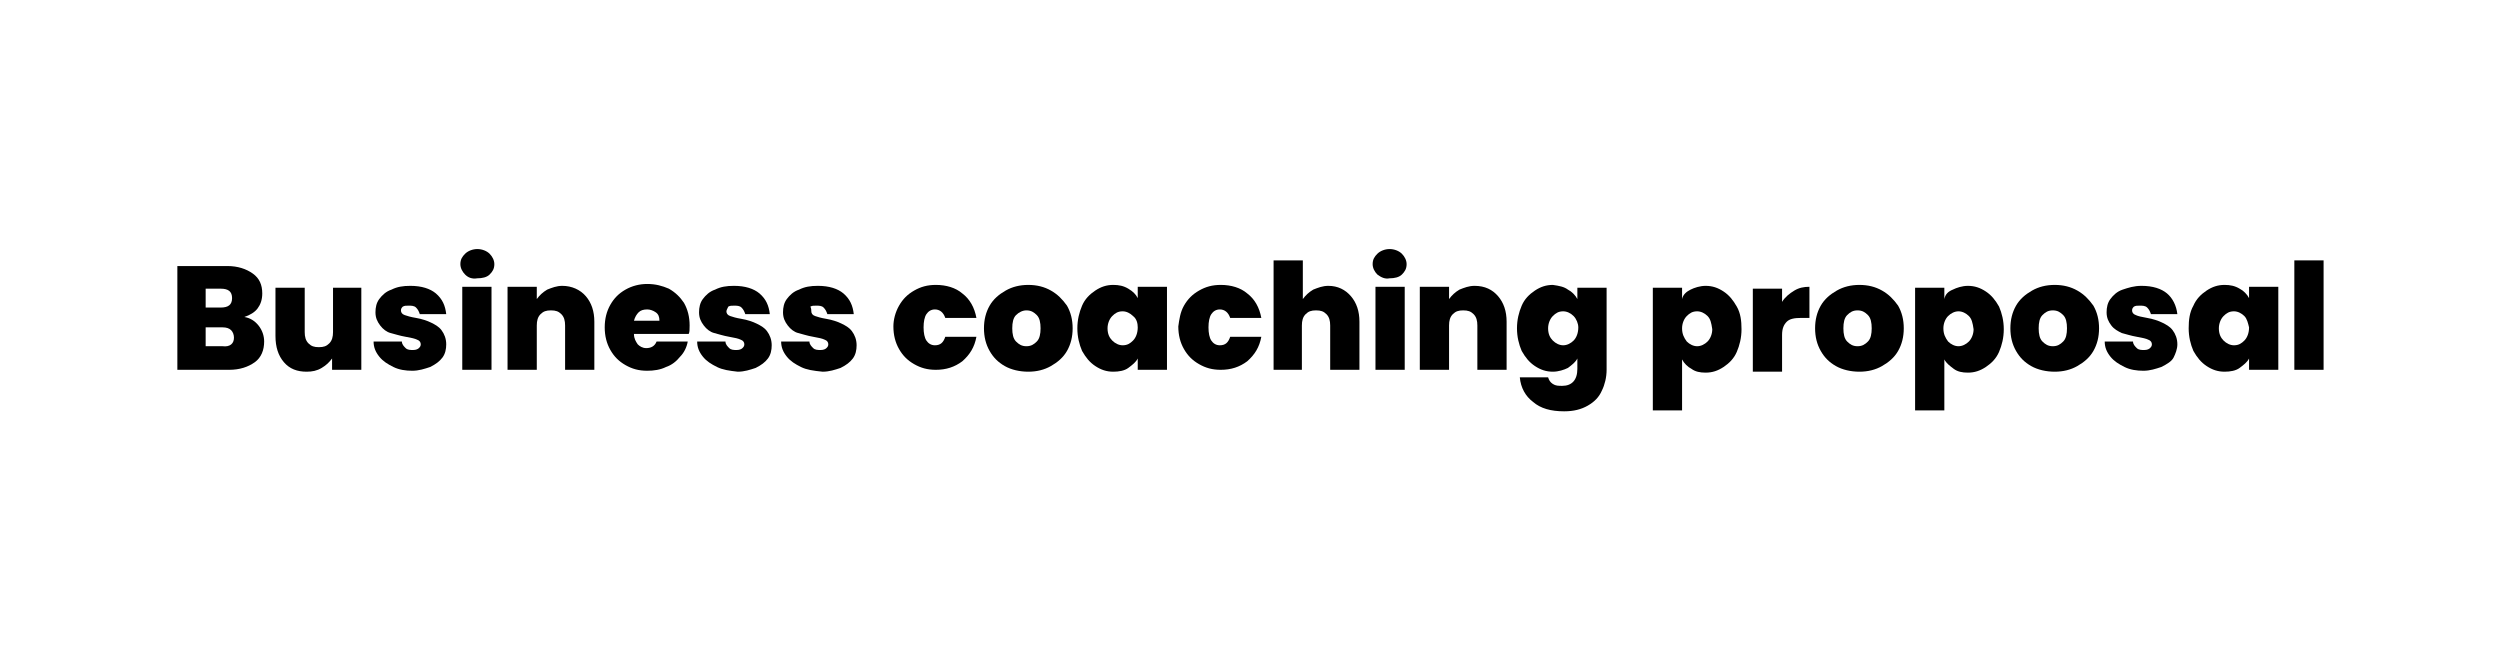 <?xml version="1.0" encoding="utf-8"?>
<!-- Generator: Adobe Illustrator 24.1.1, SVG Export Plug-In . SVG Version: 6.00 Build 0)  -->
<svg version="1.1" id="Layer_1" xmlns="http://www.w3.org/2000/svg" xmlns:xlink="http://www.w3.org/1999/xlink" x="0px" y="0px"
	 viewBox="0 0 265 70" style="enable-background:new 0 0 265 70;" xml:space="preserve">
<g>
	<path d="M27.4,34.5c0.4,0.5,0.6,1.1,0.6,1.7c0,0.9-0.3,1.7-1,2.2c-0.7,0.5-1.6,0.8-2.7,0.8h-5.5V28.2h5.3c1.1,0,2,0.3,2.7,0.8
		s1,1.2,1,2.1c0,0.7-0.2,1.2-0.5,1.6c-0.3,0.4-0.8,0.7-1.4,0.9C26.5,33.7,27,34,27.4,34.5z M21.8,32.6h1.6c0.8,0,1.2-0.3,1.2-1
		c0-0.7-0.4-1-1.2-1h-1.6V32.6z M24.8,35.8c0-0.3-0.1-0.6-0.3-0.8c-0.2-0.2-0.5-0.3-0.9-0.3h-1.8v2h1.8
		C24.4,36.8,24.8,36.4,24.8,35.8z"/>
	<path d="M38.3,30.4v8.8h-3.1V38c-0.3,0.4-0.6,0.7-1.1,1s-1,0.4-1.6,0.4c-1,0-1.8-0.3-2.4-1c-0.6-0.7-0.9-1.6-0.9-2.8v-5.1h3.1v4.7
		c0,0.5,0.1,0.9,0.4,1.2c0.3,0.3,0.6,0.4,1.1,0.4c0.5,0,0.8-0.1,1.1-0.4c0.3-0.3,0.4-0.7,0.4-1.2v-4.7H38.3z"/>
	<path d="M41.7,38.9c-0.6-0.3-1.1-0.6-1.5-1.1c-0.4-0.5-0.6-1-0.6-1.6h3c0,0.3,0.2,0.5,0.4,0.7c0.2,0.2,0.5,0.2,0.8,0.2
		c0.3,0,0.5-0.1,0.6-0.2c0.1-0.1,0.2-0.2,0.2-0.4c0-0.2-0.1-0.4-0.4-0.5c-0.2-0.1-0.6-0.2-1.2-0.3c-0.6-0.1-1.2-0.3-1.6-0.4
		s-0.8-0.4-1.1-0.8c-0.3-0.4-0.5-0.8-0.5-1.4c0-0.5,0.1-1,0.4-1.4s0.7-0.8,1.3-1c0.6-0.3,1.2-0.4,2-0.4c1.2,0,2.1,0.3,2.7,0.8
		c0.7,0.6,1,1.3,1.1,2.2h-2.8c-0.1-0.3-0.2-0.5-0.4-0.7c-0.2-0.2-0.5-0.2-0.8-0.2c-0.3,0-0.4,0-0.6,0.1c-0.1,0.1-0.2,0.2-0.2,0.4
		c0,0.2,0.1,0.4,0.4,0.5s0.6,0.2,1.2,0.3c0.6,0.1,1.2,0.3,1.6,0.5c0.4,0.2,0.8,0.4,1.1,0.8c0.3,0.4,0.5,0.9,0.5,1.5
		c0,0.5-0.1,1-0.4,1.4s-0.7,0.7-1.3,1c-0.6,0.2-1.2,0.4-1.9,0.4C43,39.3,42.3,39.2,41.7,38.9z"/>
	<path d="M49.3,29.1c-0.3-0.3-0.5-0.7-0.5-1.1c0-0.5,0.2-0.8,0.5-1.1c0.3-0.3,0.8-0.5,1.3-0.5c0.5,0,1,0.2,1.3,0.5
		c0.3,0.3,0.5,0.7,0.5,1.1c0,0.5-0.2,0.8-0.5,1.1c-0.3,0.3-0.8,0.4-1.3,0.4C50,29.6,49.6,29.4,49.3,29.1z M52.1,30.4v8.8H49v-8.8
		H52.1z"/>
	<path d="M62.1,31.4c0.6,0.7,0.9,1.6,0.9,2.7v5.1h-3.1v-4.7c0-0.5-0.1-0.9-0.4-1.2c-0.3-0.3-0.6-0.4-1.1-0.4c-0.5,0-0.8,0.1-1.1,0.4
		c-0.3,0.3-0.4,0.7-0.4,1.2v4.7h-3.1v-8.8h3.1v1.3c0.3-0.4,0.6-0.7,1.1-1c0.5-0.2,1-0.4,1.6-0.4C60.6,30.3,61.5,30.7,62.1,31.4z"/>
	<path d="M73,35.4h-5.8c0,0.5,0.2,0.8,0.4,1.1c0.2,0.2,0.5,0.4,0.9,0.4c0.5,0,0.9-0.2,1.1-0.7h3.3c-0.1,0.6-0.4,1.2-0.8,1.6
		c-0.4,0.5-0.9,0.9-1.5,1.1c-0.6,0.3-1.3,0.4-2,0.4c-0.9,0-1.6-0.2-2.3-0.6s-1.2-0.9-1.6-1.6s-0.6-1.5-0.6-2.4s0.2-1.7,0.6-2.4
		c0.4-0.7,0.9-1.2,1.6-1.6s1.5-0.6,2.3-0.6c0.9,0,1.6,0.2,2.3,0.5c0.7,0.4,1.2,0.9,1.6,1.5c0.4,0.7,0.6,1.5,0.6,2.4
		C73.1,35,73.1,35.2,73,35.4z M69.9,34c0-0.4-0.1-0.7-0.4-0.9c-0.3-0.2-0.6-0.3-0.9-0.3c-0.4,0-0.7,0.1-0.9,0.3s-0.4,0.5-0.5,0.9
		H69.9z"/>
	<path d="M76,38.9c-0.6-0.3-1.1-0.6-1.5-1.1c-0.4-0.5-0.6-1-0.6-1.6h3c0,0.3,0.2,0.5,0.4,0.7c0.2,0.2,0.5,0.2,0.8,0.2
		c0.3,0,0.5-0.1,0.6-0.2c0.1-0.1,0.2-0.2,0.2-0.4c0-0.2-0.1-0.4-0.4-0.5c-0.2-0.1-0.6-0.2-1.2-0.3c-0.6-0.1-1.2-0.3-1.6-0.4
		s-0.8-0.4-1.1-0.8c-0.3-0.4-0.5-0.8-0.5-1.4c0-0.5,0.1-1,0.4-1.4s0.7-0.8,1.3-1c0.6-0.3,1.2-0.4,2-0.4c1.2,0,2.1,0.3,2.7,0.8
		c0.7,0.6,1,1.3,1.1,2.2H79c-0.1-0.3-0.2-0.5-0.4-0.7c-0.2-0.2-0.5-0.2-0.8-0.2c-0.3,0-0.4,0-0.6,0.1C77.1,32.7,77,32.9,77,33
		c0,0.2,0.1,0.4,0.4,0.5s0.6,0.2,1.2,0.3c0.6,0.1,1.2,0.3,1.6,0.5c0.4,0.2,0.8,0.4,1.1,0.8c0.3,0.4,0.5,0.9,0.5,1.5
		c0,0.5-0.1,1-0.4,1.4s-0.7,0.7-1.3,1c-0.6,0.2-1.2,0.4-1.9,0.4C77.3,39.3,76.6,39.2,76,38.9z"/>
	<path d="M84.9,38.9c-0.6-0.3-1.1-0.6-1.5-1.1c-0.4-0.5-0.6-1-0.6-1.6h3c0,0.3,0.2,0.5,0.4,0.7c0.2,0.2,0.5,0.2,0.8,0.2
		c0.3,0,0.5-0.1,0.6-0.2c0.1-0.1,0.2-0.2,0.2-0.4c0-0.2-0.1-0.4-0.4-0.5c-0.2-0.1-0.6-0.2-1.2-0.3c-0.6-0.1-1.2-0.3-1.6-0.4
		s-0.8-0.4-1.1-0.8c-0.3-0.4-0.5-0.8-0.5-1.4c0-0.5,0.1-1,0.4-1.4s0.7-0.8,1.3-1c0.6-0.3,1.2-0.4,2-0.4c1.2,0,2.1,0.3,2.7,0.8
		c0.7,0.6,1,1.3,1.1,2.2h-2.8c-0.1-0.3-0.2-0.5-0.4-0.7c-0.2-0.2-0.5-0.2-0.8-0.2c-0.3,0-0.4,0-0.6,0.1C86,32.7,86,32.9,86,33
		c0,0.2,0.1,0.4,0.4,0.5s0.6,0.2,1.2,0.3c0.6,0.1,1.2,0.3,1.6,0.5c0.4,0.2,0.8,0.4,1.1,0.8c0.3,0.4,0.5,0.9,0.5,1.5
		c0,0.5-0.1,1-0.4,1.4s-0.7,0.7-1.3,1c-0.6,0.2-1.2,0.4-1.9,0.4C86.2,39.3,85.5,39.2,84.9,38.9z"/>
	<path d="M95.3,32.4c0.4-0.7,0.9-1.2,1.6-1.6s1.4-0.6,2.3-0.6c1.1,0,2.1,0.3,2.8,0.9c0.8,0.6,1.3,1.5,1.5,2.6h-3.3
		c-0.2-0.6-0.6-0.9-1.1-0.9c-0.4,0-0.7,0.2-0.9,0.5c-0.2,0.3-0.3,0.8-0.3,1.4s0.1,1.1,0.3,1.4c0.2,0.3,0.5,0.5,0.9,0.5
		c0.6,0,0.9-0.3,1.1-0.9h3.3c-0.2,1.1-0.7,1.9-1.5,2.6c-0.8,0.6-1.7,0.9-2.8,0.9c-0.9,0-1.6-0.2-2.3-0.6s-1.2-0.9-1.6-1.6
		s-0.6-1.5-0.6-2.4C94.7,33.9,94.9,33.1,95.3,32.4z"/>
	<path d="M106.5,38.8c-0.7-0.4-1.2-0.9-1.6-1.6s-0.6-1.5-0.6-2.4c0-0.9,0.2-1.7,0.6-2.4s1-1.2,1.7-1.6c0.7-0.4,1.5-0.6,2.4-0.6
		s1.7,0.2,2.4,0.6c0.7,0.4,1.2,0.9,1.7,1.6c0.4,0.7,0.6,1.5,0.6,2.4s-0.2,1.7-0.6,2.4c-0.4,0.7-1,1.2-1.7,1.6s-1.5,0.6-2.4,0.6
		S107.2,39.2,106.5,38.8z M109.9,36.2c0.3-0.3,0.4-0.8,0.4-1.4s-0.1-1.1-0.4-1.4c-0.3-0.3-0.6-0.5-1.1-0.5c-0.4,0-0.8,0.2-1.1,0.5
		c-0.3,0.3-0.4,0.8-0.4,1.4c0,0.6,0.1,1.1,0.4,1.4c0.3,0.3,0.6,0.5,1.1,0.5C109.3,36.7,109.6,36.5,109.9,36.2z"/>
	<path d="M114.7,32.4c0.3-0.7,0.8-1.2,1.4-1.6c0.6-0.4,1.2-0.6,1.9-0.6c0.6,0,1.1,0.1,1.6,0.4s0.8,0.6,1,1v-1.2h3.1v8.8h-3.1V38
		c-0.2,0.4-0.6,0.7-1,1s-1,0.4-1.6,0.4c-0.7,0-1.3-0.2-1.9-0.6c-0.6-0.4-1-0.9-1.4-1.6c-0.3-0.7-0.5-1.5-0.5-2.4
		S114.4,33.1,114.7,32.4z M120.1,33.5c-0.3-0.3-0.7-0.5-1.1-0.5c-0.5,0-0.8,0.2-1.1,0.5c-0.3,0.3-0.5,0.8-0.5,1.3
		c0,0.6,0.2,1,0.5,1.3c0.3,0.3,0.7,0.5,1.1,0.5c0.5,0,0.8-0.2,1.1-0.5c0.3-0.3,0.5-0.8,0.5-1.4C120.6,34.3,120.5,33.8,120.1,33.5z"
		/>
	<path d="M125.5,32.4c0.4-0.7,0.9-1.2,1.6-1.6s1.4-0.6,2.3-0.6c1.1,0,2.1,0.3,2.8,0.9c0.8,0.6,1.3,1.5,1.5,2.6h-3.3
		c-0.2-0.6-0.6-0.9-1.1-0.9c-0.4,0-0.7,0.2-0.9,0.5c-0.2,0.3-0.3,0.8-0.3,1.4s0.1,1.1,0.3,1.4c0.2,0.3,0.5,0.5,0.9,0.5
		c0.6,0,0.9-0.3,1.1-0.9h3.3c-0.2,1.1-0.7,1.9-1.5,2.6c-0.8,0.6-1.7,0.9-2.8,0.9c-0.9,0-1.6-0.2-2.3-0.6s-1.2-0.9-1.6-1.6
		c-0.4-0.7-0.6-1.5-0.6-2.4C125,33.9,125.1,33.1,125.5,32.4z"/>
	<path d="M143.2,31.4c0.6,0.7,0.9,1.6,0.9,2.7v5.1H141v-4.7c0-0.5-0.1-0.9-0.4-1.2s-0.6-0.4-1.1-0.4c-0.5,0-0.8,0.1-1.1,0.4
		s-0.4,0.7-0.4,1.2v4.7H135V27.6h3.1v4.1c0.3-0.4,0.6-0.7,1.1-1c0.5-0.2,1-0.4,1.6-0.4C141.8,30.3,142.6,30.7,143.2,31.4z"/>
	<path d="M146,29.1c-0.3-0.3-0.5-0.7-0.5-1.1c0-0.5,0.2-0.8,0.5-1.1c0.3-0.3,0.8-0.5,1.3-0.5c0.5,0,1,0.2,1.3,0.5
		c0.3,0.3,0.5,0.7,0.5,1.1c0,0.5-0.2,0.8-0.5,1.1s-0.8,0.4-1.3,0.4C146.8,29.6,146.4,29.4,146,29.1z M148.9,30.4v8.8h-3.1v-8.8
		H148.9z"/>
	<path d="M158.8,31.4c0.6,0.7,0.9,1.6,0.9,2.7v5.1h-3.1v-4.7c0-0.5-0.1-0.9-0.4-1.2s-0.6-0.4-1.1-0.4c-0.5,0-0.8,0.1-1.1,0.4
		s-0.4,0.7-0.4,1.2v4.7h-3.1v-8.8h3.1v1.3c0.3-0.4,0.6-0.7,1.1-1c0.5-0.2,1-0.4,1.6-0.4C157.4,30.3,158.2,30.7,158.8,31.4z"/>
	<path d="M166.2,30.7c0.4,0.2,0.8,0.6,1,1v-1.2h3.1v8.7c0,0.8-0.2,1.6-0.5,2.2c-0.3,0.7-0.8,1.2-1.5,1.6s-1.5,0.6-2.5,0.6
		c-1.4,0-2.5-0.3-3.3-1c-0.8-0.6-1.3-1.5-1.4-2.6h3c0.1,0.3,0.2,0.5,0.5,0.7c0.3,0.2,0.6,0.2,1,0.2c1,0,1.6-0.6,1.6-1.8V38
		c-0.2,0.4-0.6,0.7-1,1c-0.4,0.2-1,0.4-1.6,0.4c-0.7,0-1.3-0.2-1.9-0.6c-0.6-0.4-1-0.9-1.4-1.6c-0.3-0.7-0.5-1.5-0.5-2.4
		s0.2-1.7,0.5-2.4s0.8-1.2,1.4-1.6c0.6-0.4,1.2-0.6,1.9-0.6C165.3,30.3,165.8,30.4,166.2,30.7z M166.8,33.5
		c-0.3-0.3-0.7-0.5-1.1-0.5c-0.5,0-0.8,0.2-1.1,0.5c-0.3,0.3-0.5,0.8-0.5,1.3c0,0.6,0.2,1,0.5,1.3c0.3,0.3,0.7,0.5,1.1,0.5
		c0.4,0,0.8-0.2,1.1-0.5c0.3-0.3,0.5-0.8,0.5-1.4C167.3,34.3,167.1,33.8,166.8,33.5z"/>
	<path d="M179.2,30.7c0.4-0.2,1-0.4,1.6-0.4c0.7,0,1.3,0.2,1.9,0.6c0.6,0.4,1,0.9,1.4,1.6s0.5,1.5,0.5,2.4s-0.2,1.7-0.5,2.4
		c-0.3,0.7-0.8,1.2-1.4,1.6c-0.6,0.4-1.2,0.6-1.9,0.6c-0.6,0-1.1-0.1-1.5-0.4c-0.4-0.2-0.8-0.6-1-1v5.4h-3.1v-13h3.1v1.2
		C178.4,31.2,178.8,30.9,179.2,30.7z M181,33.5c-0.3-0.3-0.7-0.5-1.1-0.5c-0.5,0-0.8,0.2-1.1,0.5c-0.3,0.3-0.5,0.8-0.5,1.3
		c0,0.6,0.2,1,0.5,1.4c0.3,0.3,0.7,0.5,1.1,0.5c0.4,0,0.8-0.2,1.1-0.5c0.3-0.3,0.5-0.8,0.5-1.3C181.4,34.2,181.3,33.8,181,33.5z"/>
	<path d="M190.2,30.8c0.5-0.3,1-0.4,1.6-0.4v3.3h-0.9c-0.7,0-1.2,0.1-1.5,0.4c-0.3,0.3-0.5,0.7-0.5,1.4v3.9h-3.1v-8.8h3.1V32
		C189.2,31.5,189.7,31.1,190.2,30.8z"/>
	<path d="M194.6,38.8c-0.7-0.4-1.2-0.9-1.6-1.6c-0.4-0.7-0.6-1.5-0.6-2.4c0-0.9,0.2-1.7,0.6-2.4c0.4-0.7,1-1.2,1.7-1.6
		s1.5-0.6,2.4-0.6s1.7,0.2,2.4,0.6s1.2,0.9,1.7,1.6c0.4,0.7,0.6,1.5,0.6,2.4s-0.2,1.7-0.6,2.4c-0.4,0.7-1,1.2-1.7,1.6
		s-1.5,0.6-2.4,0.6S195.3,39.2,194.6,38.8z M198,36.2c0.3-0.3,0.4-0.8,0.4-1.4s-0.1-1.1-0.4-1.4c-0.3-0.3-0.6-0.5-1.1-0.5
		s-0.8,0.2-1.1,0.5s-0.4,0.8-0.4,1.4c0,0.6,0.1,1.1,0.4,1.4c0.3,0.3,0.6,0.5,1.1,0.5S197.7,36.5,198,36.2z"/>
	<path d="M207,30.7c0.4-0.2,1-0.4,1.6-0.4c0.7,0,1.3,0.2,1.9,0.6c0.6,0.4,1,0.9,1.4,1.6c0.3,0.7,0.5,1.5,0.5,2.4s-0.2,1.7-0.5,2.4
		c-0.3,0.7-0.8,1.2-1.4,1.6c-0.6,0.4-1.2,0.6-1.9,0.6c-0.6,0-1.1-0.1-1.5-0.4s-0.8-0.6-1-1v5.4h-3.1v-13h3.1v1.2
		C206.2,31.2,206.5,30.9,207,30.7z M208.7,33.5c-0.3-0.3-0.7-0.5-1.1-0.5s-0.8,0.2-1.1,0.5c-0.3,0.3-0.5,0.8-0.5,1.3
		c0,0.6,0.2,1,0.5,1.4c0.3,0.3,0.7,0.5,1.1,0.5s0.8-0.2,1.1-0.5c0.3-0.3,0.5-0.8,0.5-1.3C209.1,34.2,209,33.8,208.7,33.5z"/>
	<path d="M215.3,38.8c-0.7-0.4-1.2-0.9-1.6-1.6c-0.4-0.7-0.6-1.5-0.6-2.4c0-0.9,0.2-1.7,0.6-2.4c0.4-0.7,1-1.2,1.7-1.6
		s1.5-0.6,2.4-0.6s1.7,0.2,2.4,0.6s1.2,0.9,1.7,1.6c0.4,0.7,0.6,1.5,0.6,2.4s-0.2,1.7-0.6,2.4c-0.4,0.7-1,1.2-1.7,1.6
		s-1.5,0.6-2.4,0.6S216,39.2,215.3,38.8z M218.7,36.2c0.3-0.3,0.4-0.8,0.4-1.4s-0.1-1.1-0.4-1.4c-0.3-0.3-0.6-0.5-1.1-0.5
		s-0.8,0.2-1.1,0.5s-0.4,0.8-0.4,1.4c0,0.6,0.1,1.1,0.4,1.4c0.3,0.3,0.6,0.5,1.1,0.5S218.4,36.5,218.7,36.2z"/>
	<path d="M225.2,38.9c-0.6-0.3-1.1-0.6-1.5-1.1c-0.4-0.5-0.6-1-0.6-1.6h3c0,0.3,0.2,0.5,0.4,0.7c0.2,0.2,0.5,0.2,0.8,0.2
		c0.3,0,0.5-0.1,0.6-0.2c0.1-0.1,0.2-0.2,0.2-0.4c0-0.2-0.1-0.4-0.4-0.5c-0.2-0.1-0.6-0.2-1.2-0.3c-0.6-0.1-1.2-0.3-1.6-0.4
		c-0.4-0.2-0.8-0.4-1.1-0.8c-0.3-0.4-0.5-0.8-0.5-1.4c0-0.5,0.1-1,0.4-1.4s0.7-0.8,1.3-1s1.2-0.4,2-0.4c1.2,0,2.1,0.3,2.7,0.8
		s1,1.3,1.1,2.2h-2.8c-0.1-0.3-0.2-0.5-0.4-0.7s-0.5-0.2-0.8-0.2c-0.3,0-0.4,0-0.6,0.1c-0.1,0.1-0.2,0.2-0.2,0.4
		c0,0.2,0.1,0.4,0.4,0.5c0.2,0.1,0.6,0.2,1.2,0.3c0.6,0.1,1.2,0.3,1.6,0.5c0.4,0.2,0.8,0.4,1.1,0.8s0.5,0.9,0.5,1.5
		c0,0.5-0.2,1-0.4,1.4s-0.7,0.7-1.3,1c-0.6,0.2-1.2,0.4-1.9,0.4C226.5,39.3,225.8,39.2,225.2,38.9z"/>
	<path d="M232.5,32.4c0.3-0.7,0.8-1.2,1.4-1.6c0.6-0.4,1.2-0.6,1.9-0.6c0.6,0,1.1,0.1,1.6,0.4c0.4,0.2,0.8,0.6,1,1v-1.2h3.1v8.8
		h-3.1V38c-0.2,0.4-0.6,0.7-1,1s-1,0.4-1.6,0.4c-0.7,0-1.3-0.2-1.9-0.6c-0.6-0.4-1-0.9-1.4-1.6c-0.3-0.7-0.5-1.5-0.5-2.4
		S232.1,33.1,232.5,32.4z M237.9,33.5c-0.3-0.3-0.7-0.5-1.1-0.5c-0.5,0-0.8,0.2-1.1,0.5c-0.3,0.3-0.5,0.8-0.5,1.3
		c0,0.6,0.2,1,0.5,1.3s0.7,0.5,1.1,0.5c0.5,0,0.8-0.2,1.1-0.5s0.5-0.8,0.5-1.4C238.3,34.3,238.2,33.8,237.9,33.5z"/>
	<path d="M246.3,27.6v11.6h-3.1V27.6H246.3z"/>
</g>
</svg>
